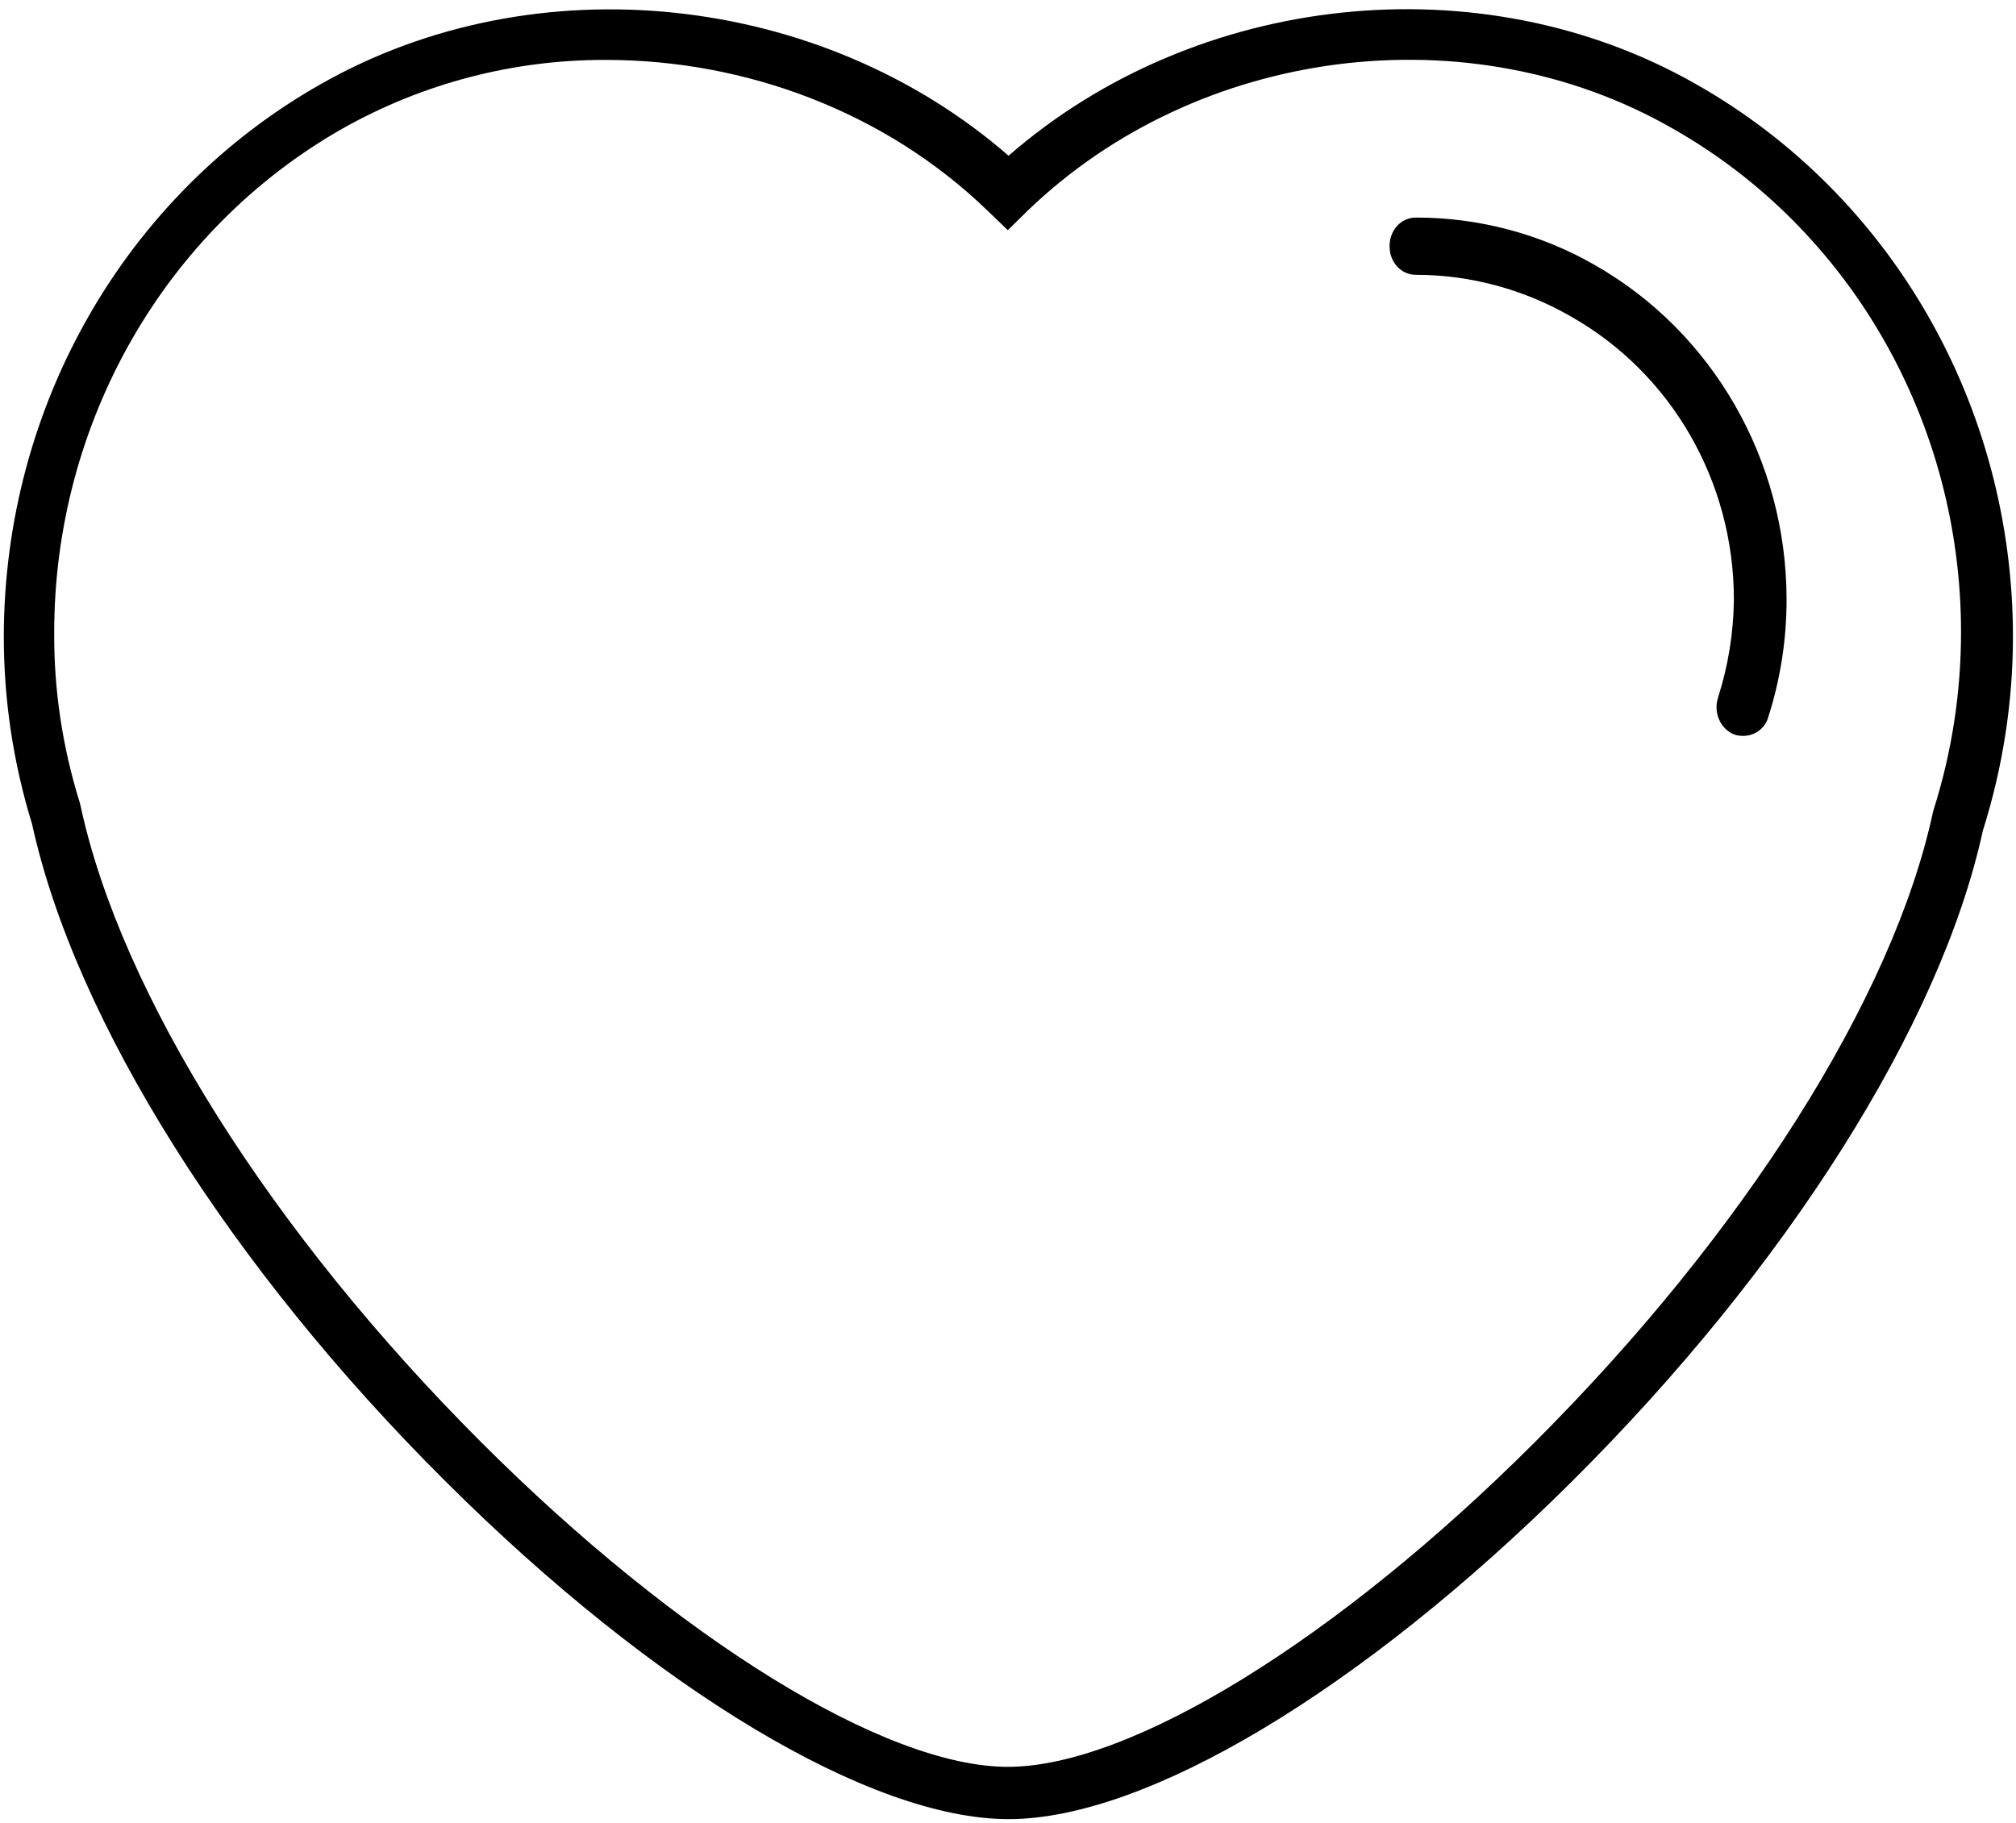 <svg xmlns="http://www.w3.org/2000/svg" viewBox="0 0 528.1 477.6"><path d="M264.2 476.6c-36.2 0-92.7-33.9-147.4-88.4C60.2 331.9 19.7 267.5 8.4 215.9 3.5 200 1 183.5 1 166.9 1 106.5 32.8 51 84.1 22 140.4-10 215-2 264.2 40.8 313.3-2 387.8-10.1 444.2 22c51.3 29 83.1 84.4 83.1 144.8 0 17.3-2.7 34.4-7.9 50.9-11.1 50.9-51.5 114.7-108 170.8-54.7 54.3-111.1 88.1-147.2 88.1zM158.8 15.7c-24.2-.1-48 6.1-69.1 18-46.6 26.5-75.5 77.1-75.5 132-.1 15.1 2.2 30.2 6.7 44.6l.2.8C31.7 260.4 70.9 322.7 126 377.8c51.6 51.6 105.8 85.1 138 85.1s86.2-33.3 137.8-84.8c55-54.9 94-116.6 104.5-165.1l.2-.8c4.8-15.1 7.2-30.8 7.2-46.6 0-54.9-28.9-105.5-75.5-131.9-53.3-30.6-124.4-21.5-169 21.5l-5.2 5.1-5.3-5.1c-26.9-26-63.5-39.5-99.9-39.5z"/><path d="M454.5 192.5c.6.2 1.4.3 2.1.3 3.1 0 5.8-2 6.6-4.9 3.2-10 4.8-20.3 4.8-30.8 0-36.5-19.3-70.1-50.3-87.7-14.1-8.1-30.3-12.4-46.6-12.4h-.2c-3.9 0-6.9 3.3-6.9 7.5s3 7.5 6.9 7.5c14.2 0 28.2 3.8 40.4 10.8 26.5 14.9 42.9 43.3 42.9 74.3-.1 8.8-1.5 17.4-4.2 25.8-1.2 4 .8 8.3 4.5 9.6z"/></svg>